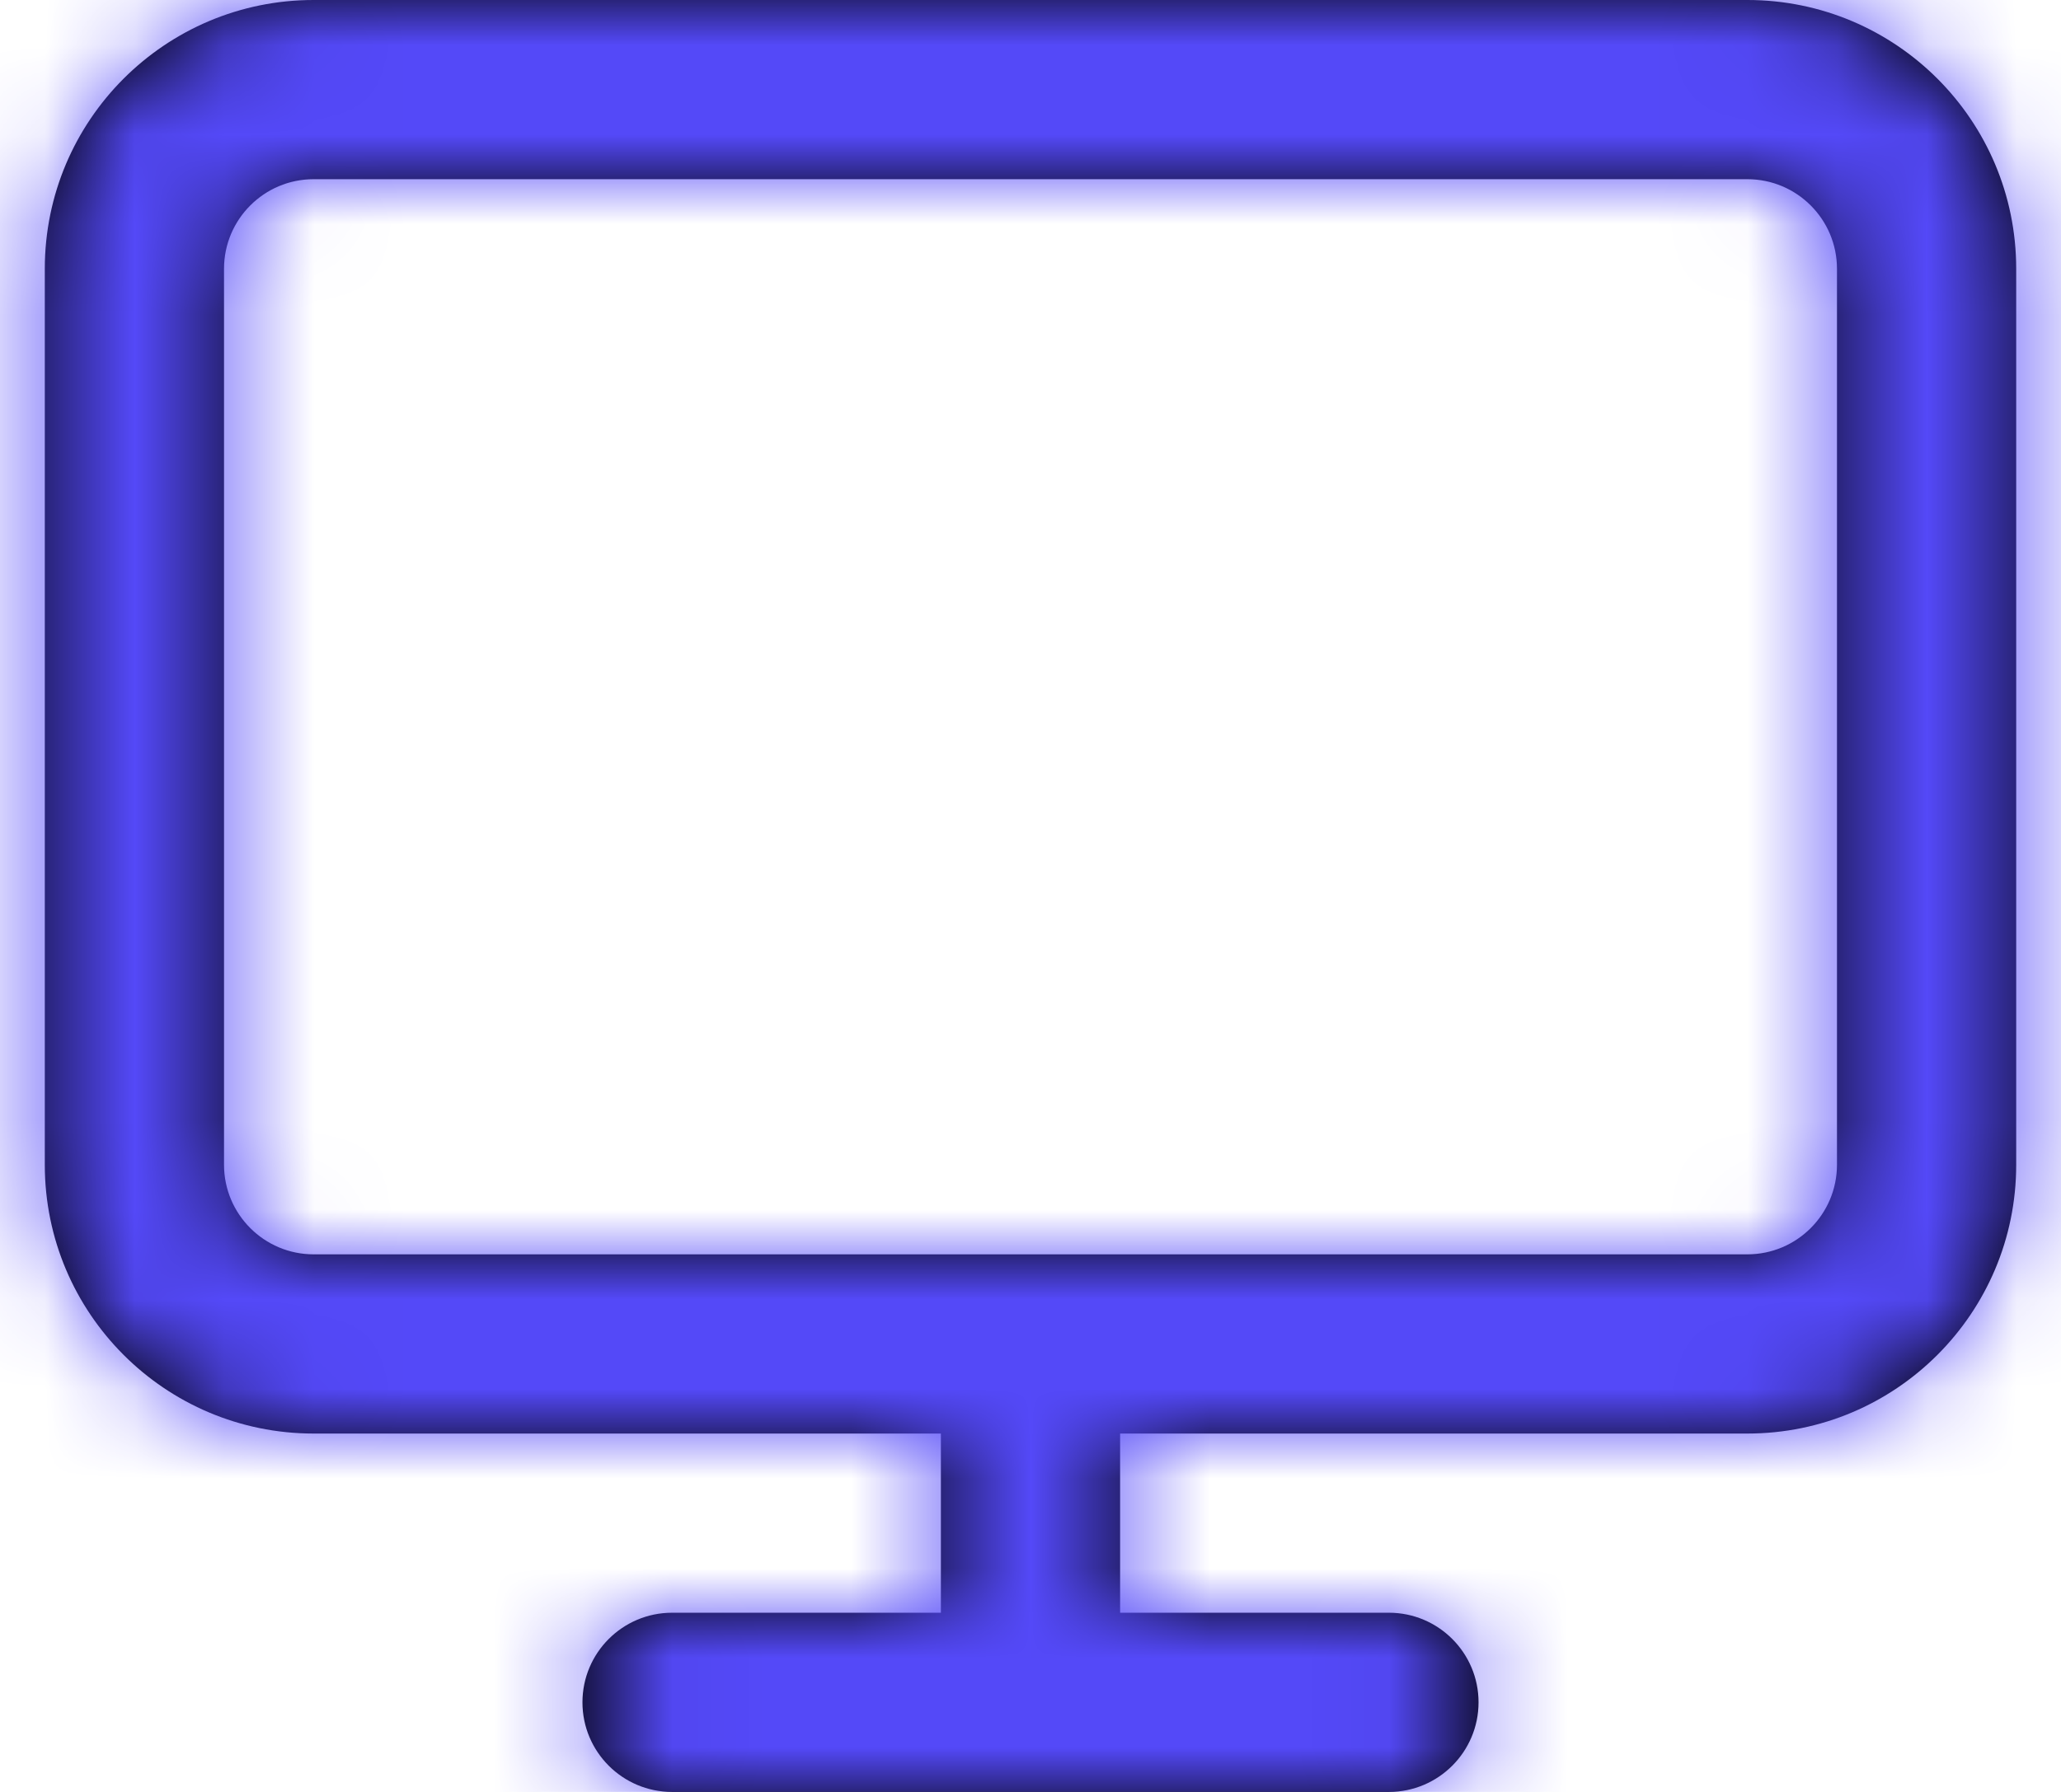<svg width="23" height="20" viewBox="0 0 23 20" fill="none" xmlns="http://www.w3.org/2000/svg">
<path fill-rule="evenodd" clip-rule="evenodd" d="M7.5 20H11.5H15.5C16.052 20 16.5 19.552 16.5 19C16.5 18.448 16.052 18 15.5 18H12.5V16H19.5C21.157 16 22.5 14.657 22.5 13V3C22.5 1.343 21.157 0 19.5 0H3.5C1.843 0 0.5 1.343 0.5 3V13C0.5 14.657 1.843 16 3.5 16H10.5V18H7.5C6.948 18 6.5 18.448 6.5 19C6.5 19.552 6.948 20 7.5 20ZM2.5 13V3C2.5 2.448 2.948 2 3.5 2H19.5C20.052 2 20.5 2.448 20.5 3V13C20.5 13.552 20.052 14 19.5 14H3.5C2.948 14 2.5 13.552 2.5 13Z" fill="black"/>
<mask id="mask0_3_2652" style="mask-type:luminance" maskUnits="userSpaceOnUse" x="0" y="0" width="23" height="20">
<path fill-rule="evenodd" clip-rule="evenodd" d="M11.5 20H7.5C6.948 20 6.5 19.552 6.5 19C6.5 18.448 6.948 18 7.5 18H10.5V16H3.5C1.843 16 0.5 14.657 0.5 13V3C0.5 1.343 1.843 0 3.5 0H19.5C21.157 0 22.5 1.343 22.5 3V13C22.5 14.657 21.157 16 19.5 16H12.5V18H15.5C16.052 18 16.5 18.448 16.5 19C16.5 19.552 16.052 20 15.5 20H11.5ZM2.5 3V13C2.5 13.552 2.948 14 3.5 14H19.5C20.052 14 20.5 13.552 20.5 13V3C20.5 2.448 20.052 2 19.5 2H3.5C2.948 2 2.5 2.448 2.5 3Z" fill="white"/>
</mask>
<g mask="url(#mask0_3_2652)">
<rect x="-0.5" y="-2" width="24" height="24" fill="#5449F8"/>
</g>
</svg>
